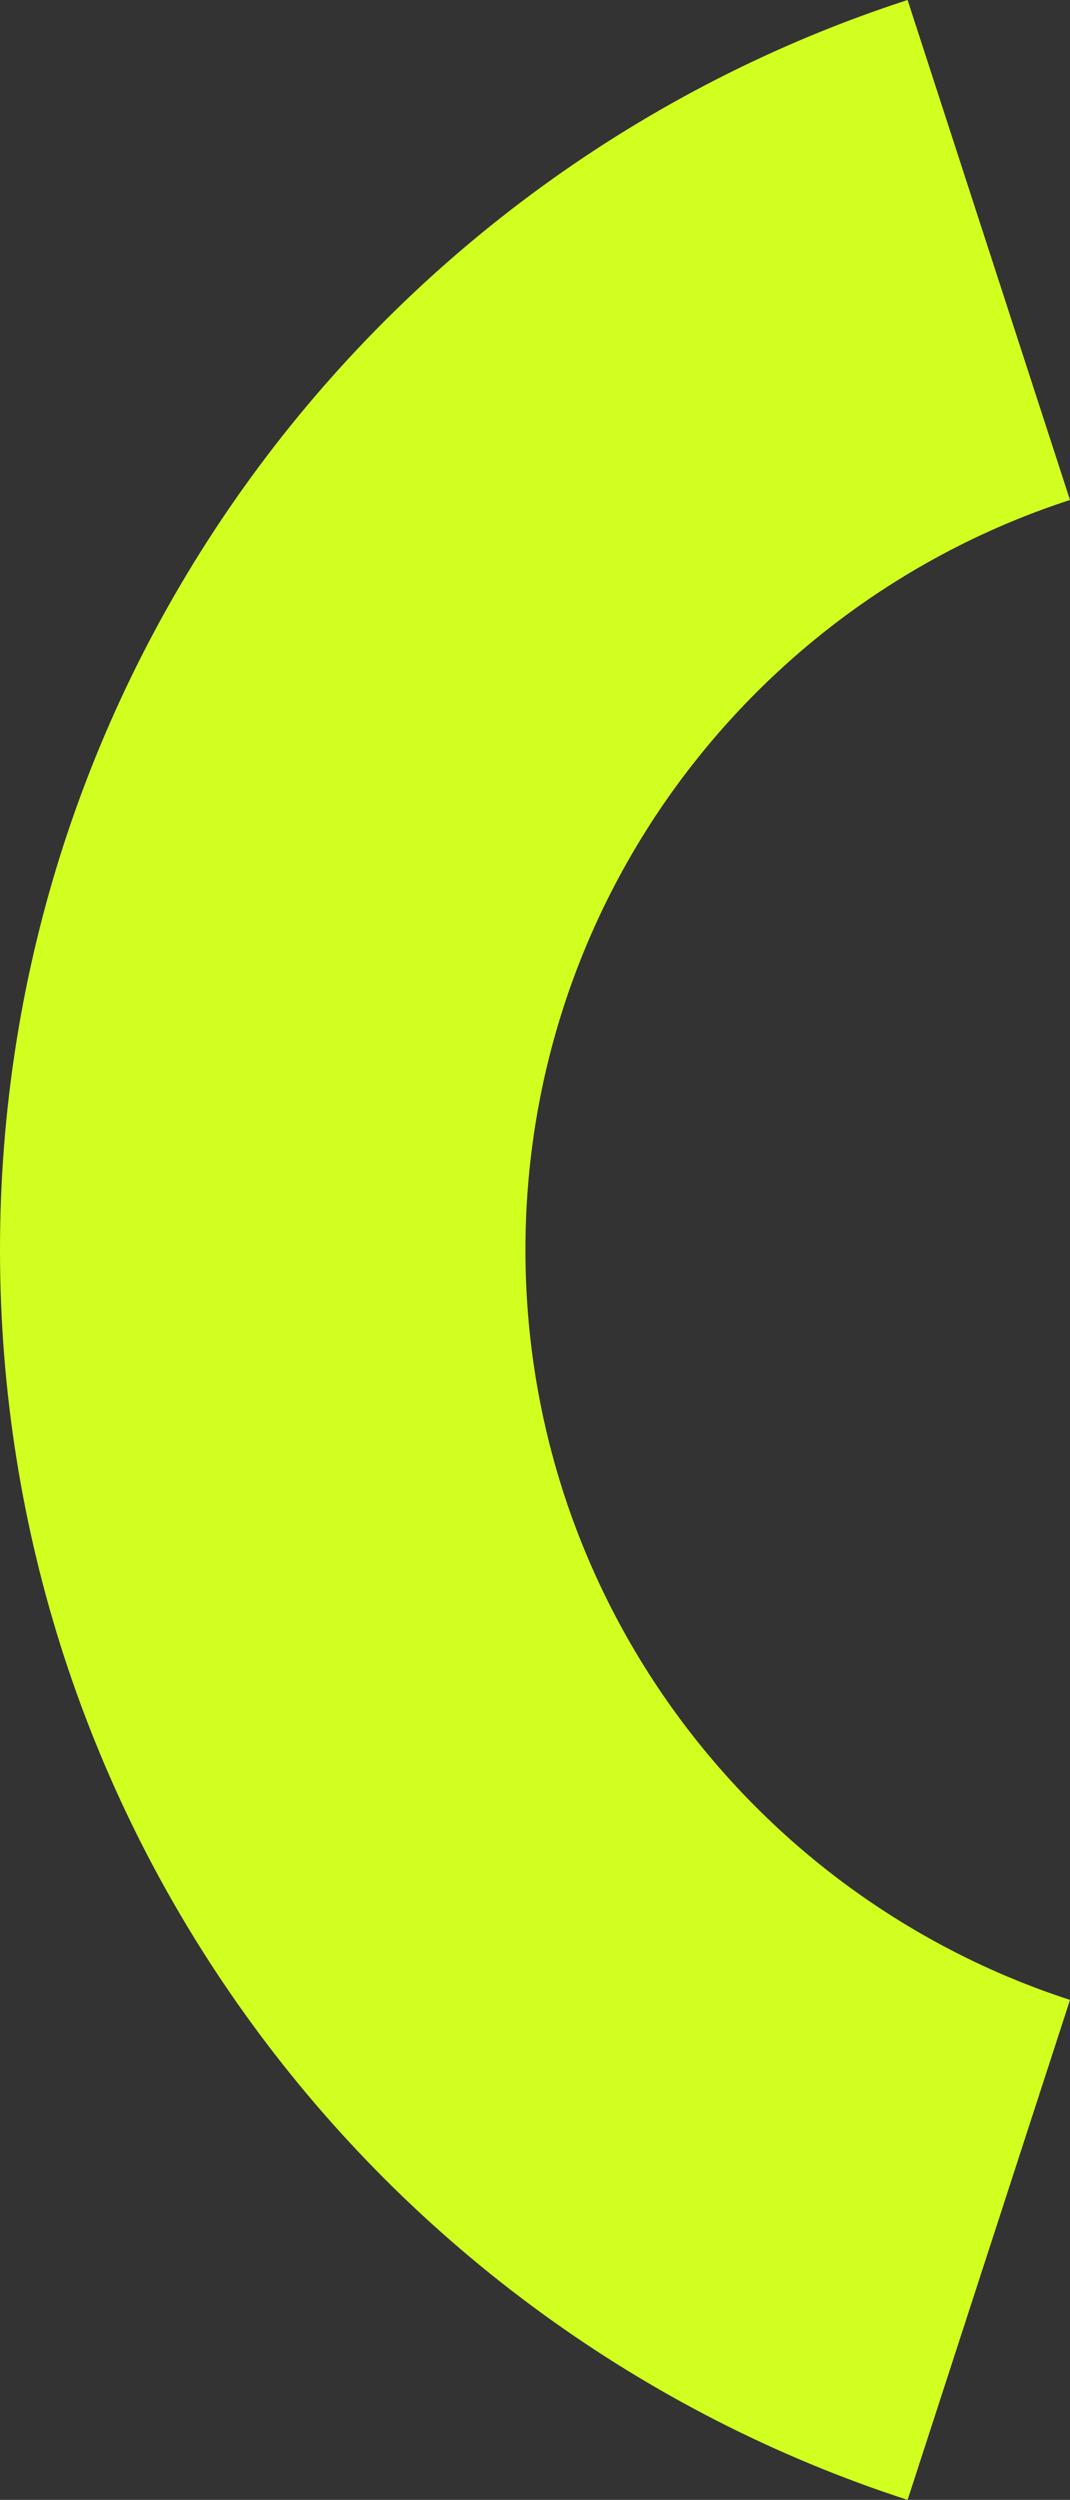 <svg xmlns="http://www.w3.org/2000/svg" id="Layer_2" viewBox="0 0 741.4 1731.83"><rect x="0" y="0" width="741.4" height="1731.83" fill="#333333" stroke="none"/><defs><style>      .cls-1 {        fill: #d1ff1f;      }    </style></defs><g id="Layer_1-2" data-name="Layer_1"><path class="cls-1" d="M589.18,1307.79c45.87,33.34,97.12,59.77,152.22,77.67l-112.53,346.37c-91.84-29.82-177.28-73.85-253.71-129.49-77.19-56.16-145.21-124.18-201.37-201.4-55.64-76.43-99.64-161.84-129.49-253.68C15.56,1058.67,0,964.09,0,865.91s15.56-192.75,44.3-281.35c29.86-91.84,73.85-177.25,129.49-253.68,56.16-77.22,124.18-145.24,201.37-201.4C451.59,73.85,537.02,29.82,628.86,0l112.53,346.37c-55.1,17.9-106.34,44.33-152.22,77.67-46.3,33.71-87.11,74.52-120.82,120.85-33.37,45.84-59.8,97.12-77.7,152.22-17.23,53.16-26.58,109.89-26.58,168.81s9.34,115.66,26.58,168.81c17.9,55.1,44.33,106.37,77.7,152.22,33.71,46.33,74.52,87.14,120.82,120.85Z"></path></g></svg>